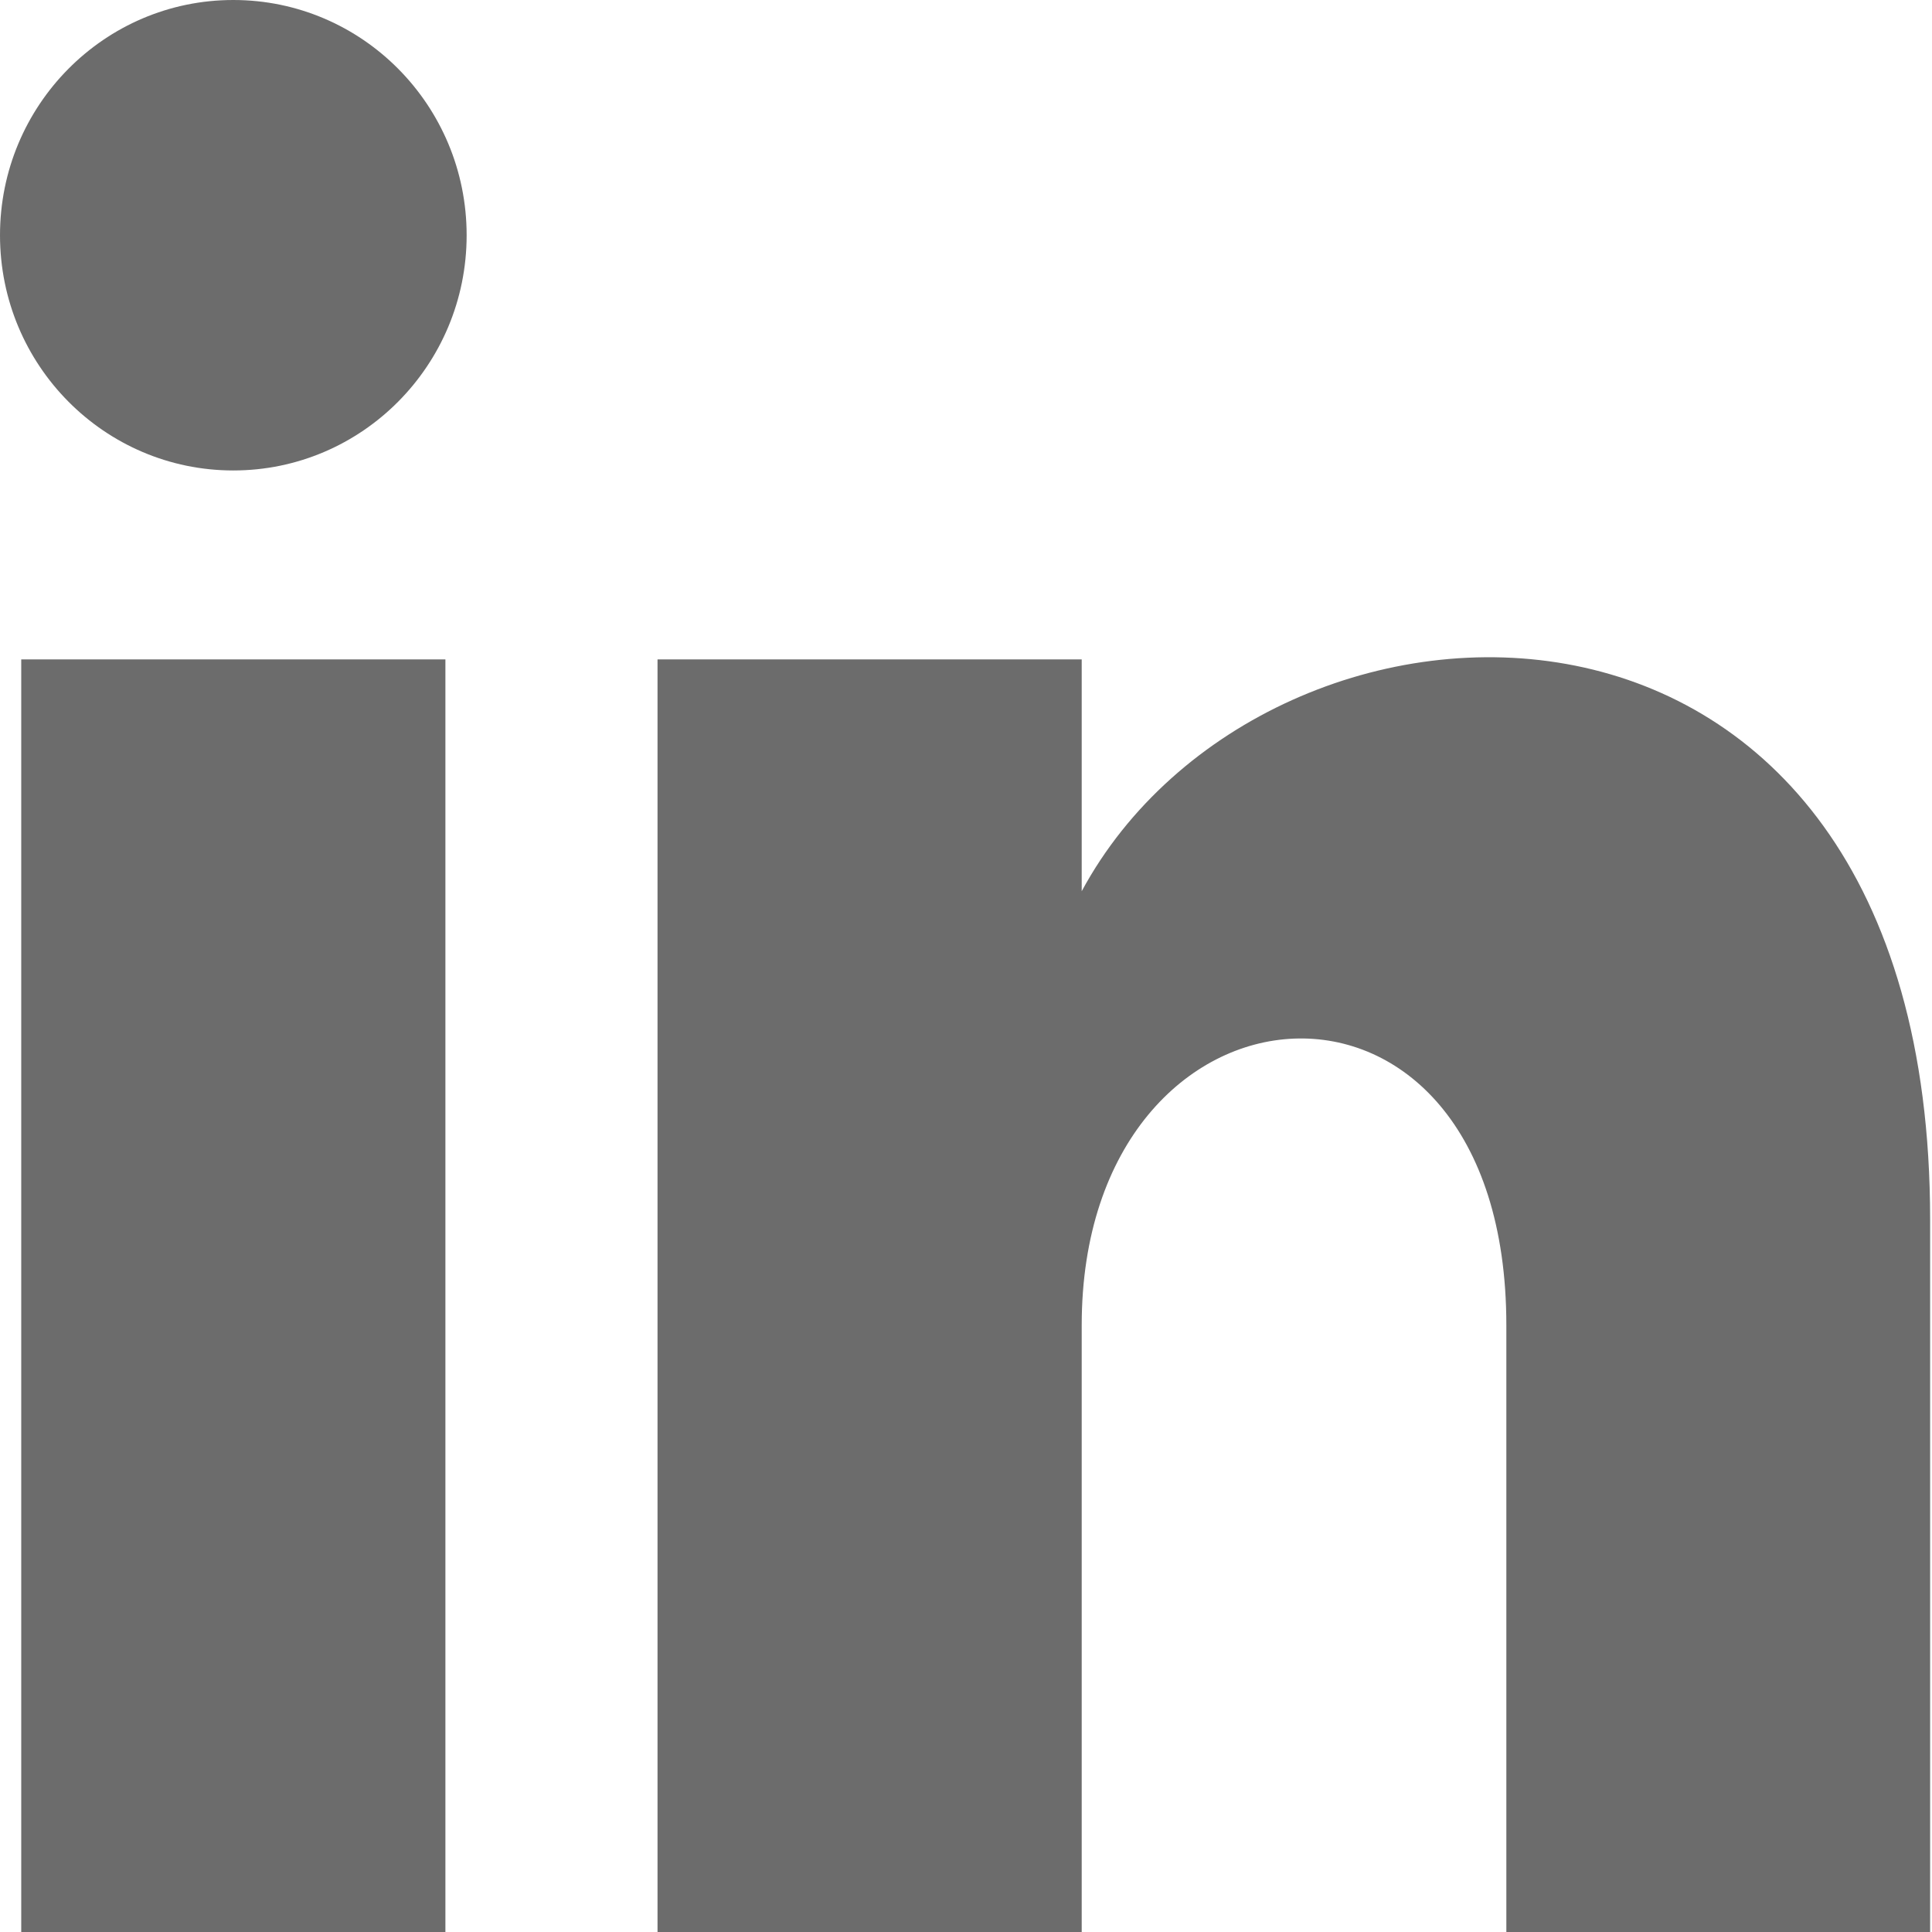 <?xml version="1.0" encoding="UTF-8" standalone="no"?><!DOCTYPE svg PUBLIC "-//W3C//DTD SVG 1.1//EN" "http://www.w3.org/Graphics/SVG/1.1/DTD/svg11.dtd"><svg width="100%" height="100%" viewBox="0 0 100 100" version="1.1" xmlns="http://www.w3.org/2000/svg" xmlns:xlink="http://www.w3.org/1999/xlink" xml:space="preserve" xmlns:serif="http://www.serif.com/" style="fill-rule:evenodd;clip-rule:evenodd;stroke-linejoin:round;stroke-miterlimit:2;"><path d="M23.054,100l-21.955,-0l-0,-65.869l21.955,-0l0,65.869Zm76.849,-0l-21.935,-0l0,-31.409c0,-20.649 -21.979,-18.905 -21.979,-0l-0,31.409l-21.956,-0l0,-65.869l21.956,-0l-0,11.999c9.572,-17.74 43.914,-19.058 43.914,16.994l-0,36.876Zm-87.828,-75.649c-6.663,-0 -12.075,-5.447 -12.075,-12.176c-0,-6.718 5.401,-12.175 12.075,-12.175c6.677,0 12.078,5.457 12.078,12.175c-0,6.729 -5.415,12.176 -12.078,12.176Z" style="fill:#6c6c6c;"/></svg>